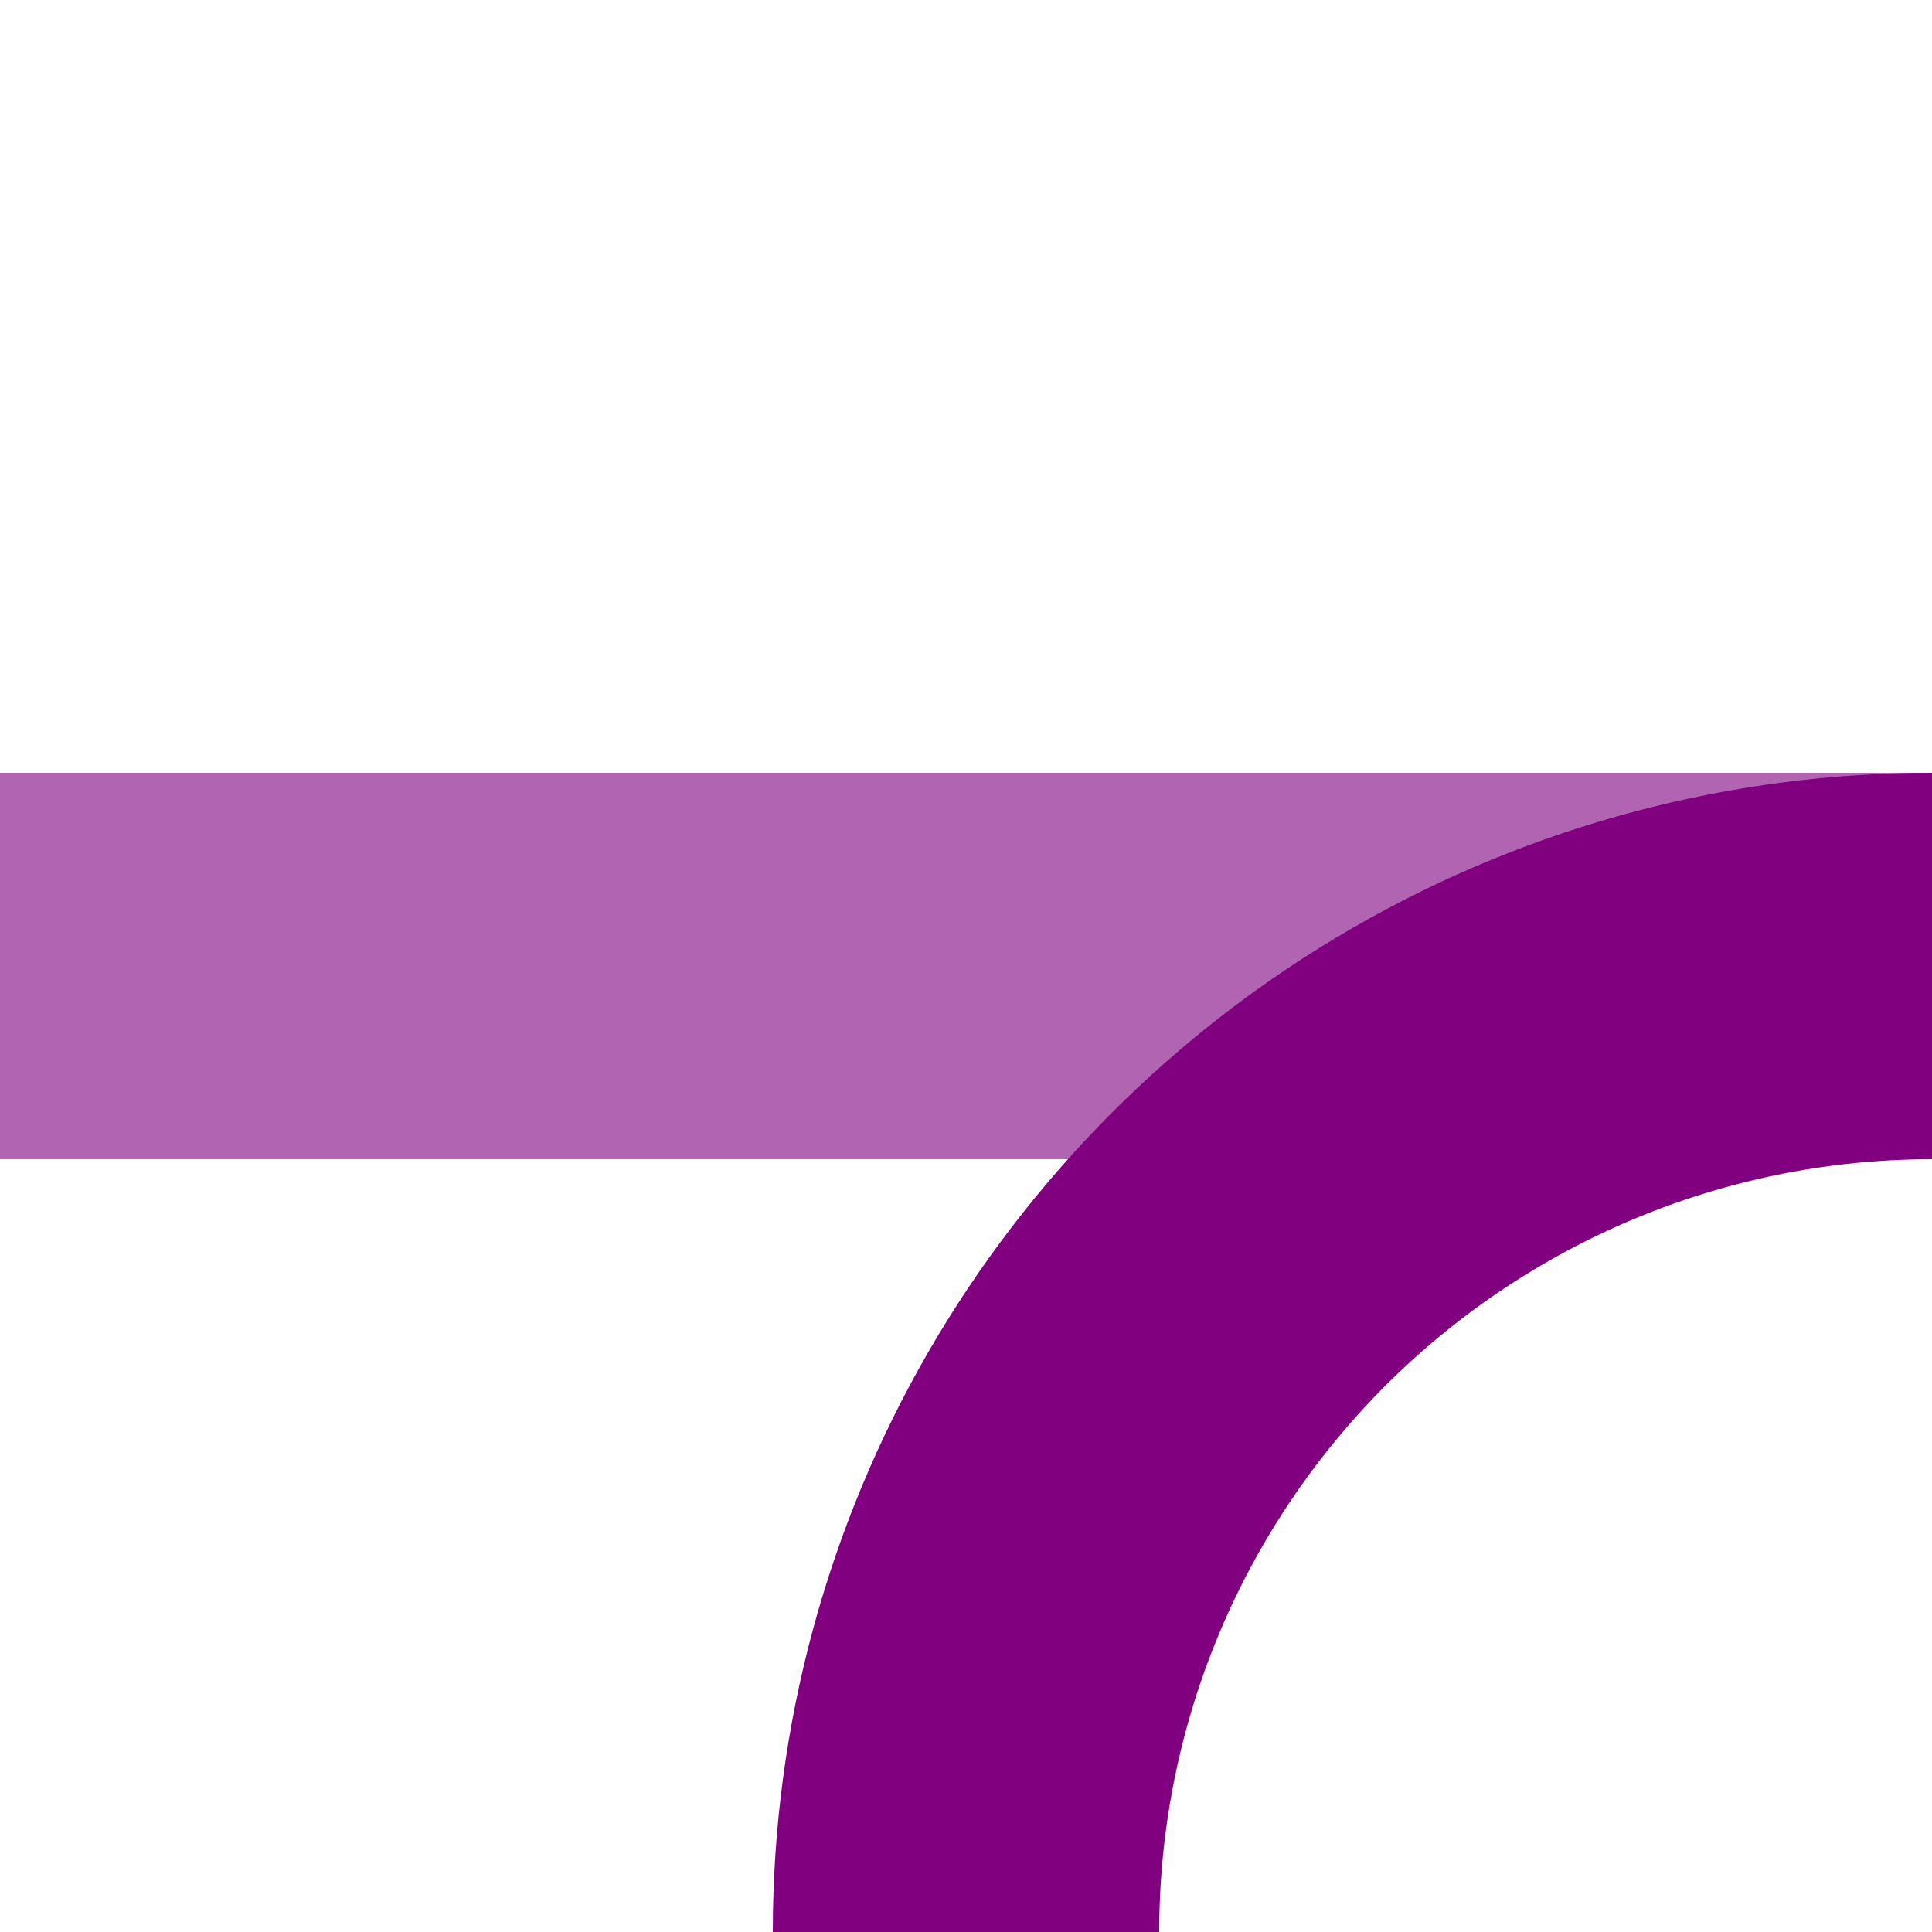 <?xml version="1.0" encoding="UTF-8"?>
<svg xmlns="http://www.w3.org/2000/svg" width="500" height="500">
 <title>xABZq+l violet</title>
 <g stroke-width="100" fill="none">
  <path stroke="#B164B1" d="M 0,250 H 500"/>
  <circle stroke="#800080" cx="500" cy="500" r="250"/>
 </g>
</svg>